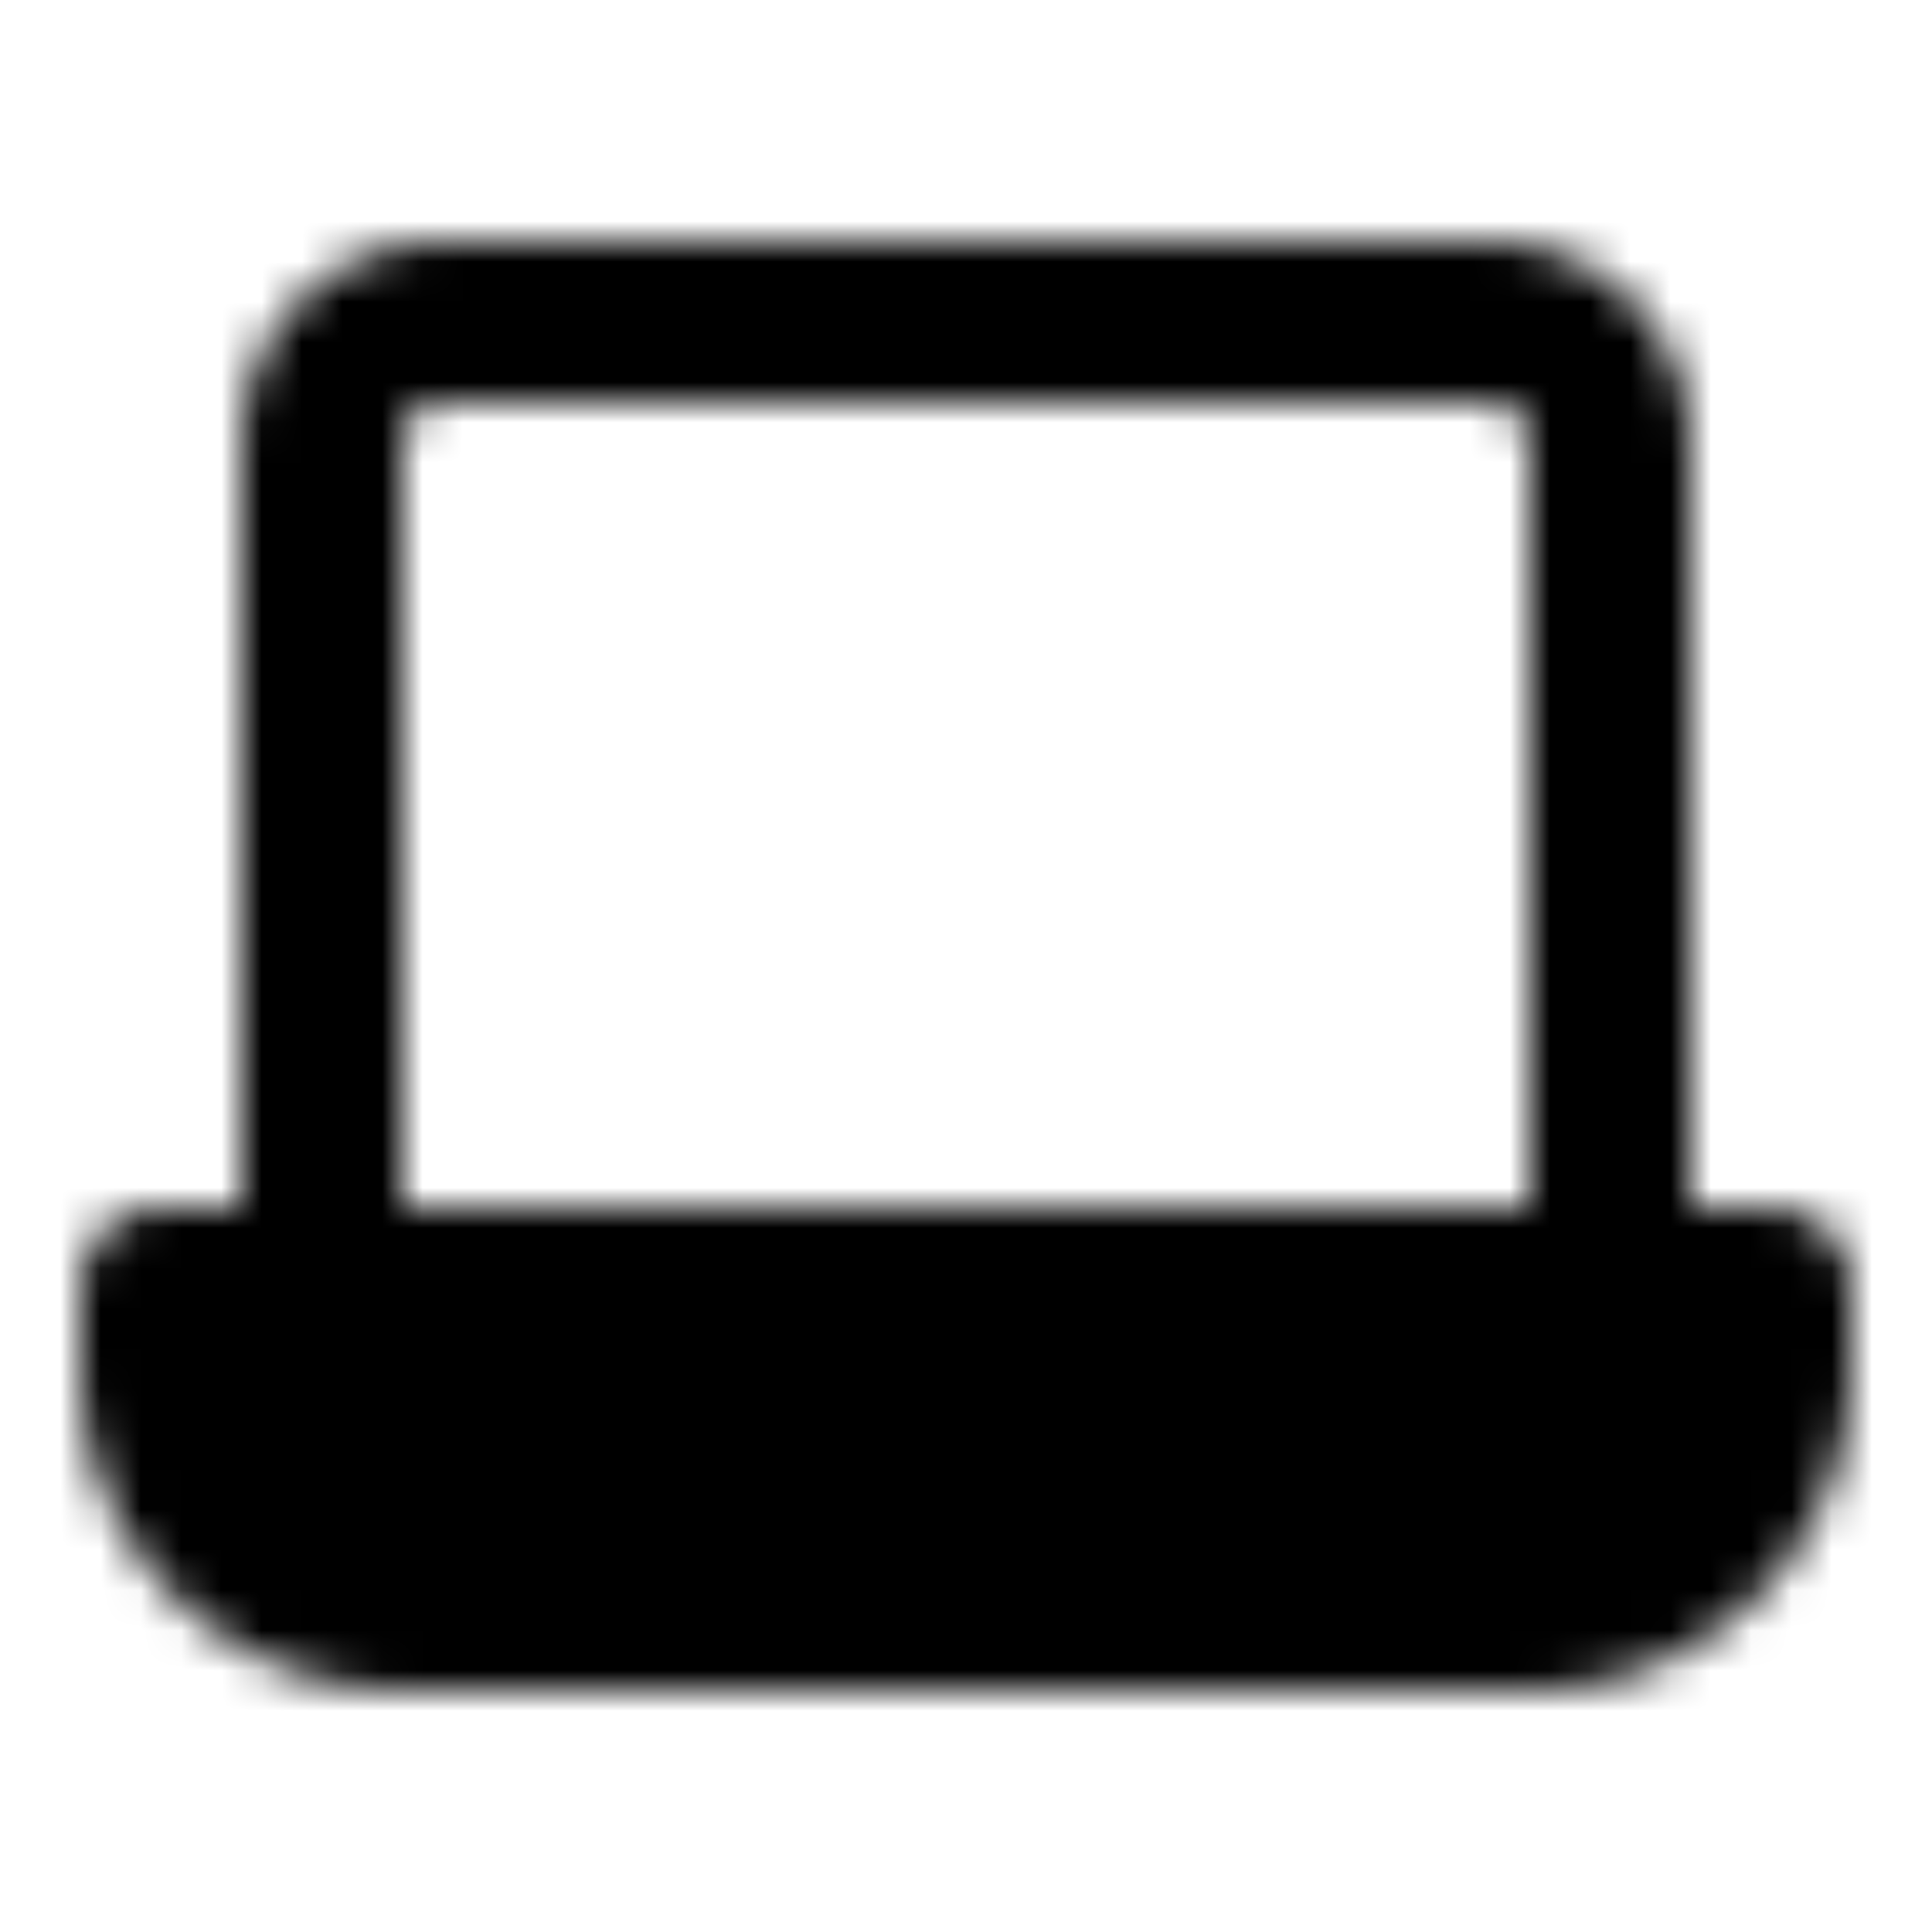<?xml version="1.0" encoding="utf-8"?>
<!-- Generator: www.svgicons.com -->
<svg xmlns="http://www.w3.org/2000/svg" width="800" height="800" viewBox="0 0 48 48">
<defs><mask id="ipTLaptopOne0"><g fill="none" stroke="#fff" stroke-linejoin="round" stroke-width="4"><path d="M8 11a3 3 0 0 1 3-3h26a3 3 0 0 1 3 3v21H8z"/><path fill="#555" d="M4 32h40v2a6 6 0 0 1-6 6H10a6 6 0 0 1-6-6z"/></g></mask></defs><path fill="currentColor" d="M0 0h48v48H0z" mask="url(#ipTLaptopOne0)"/>
</svg>